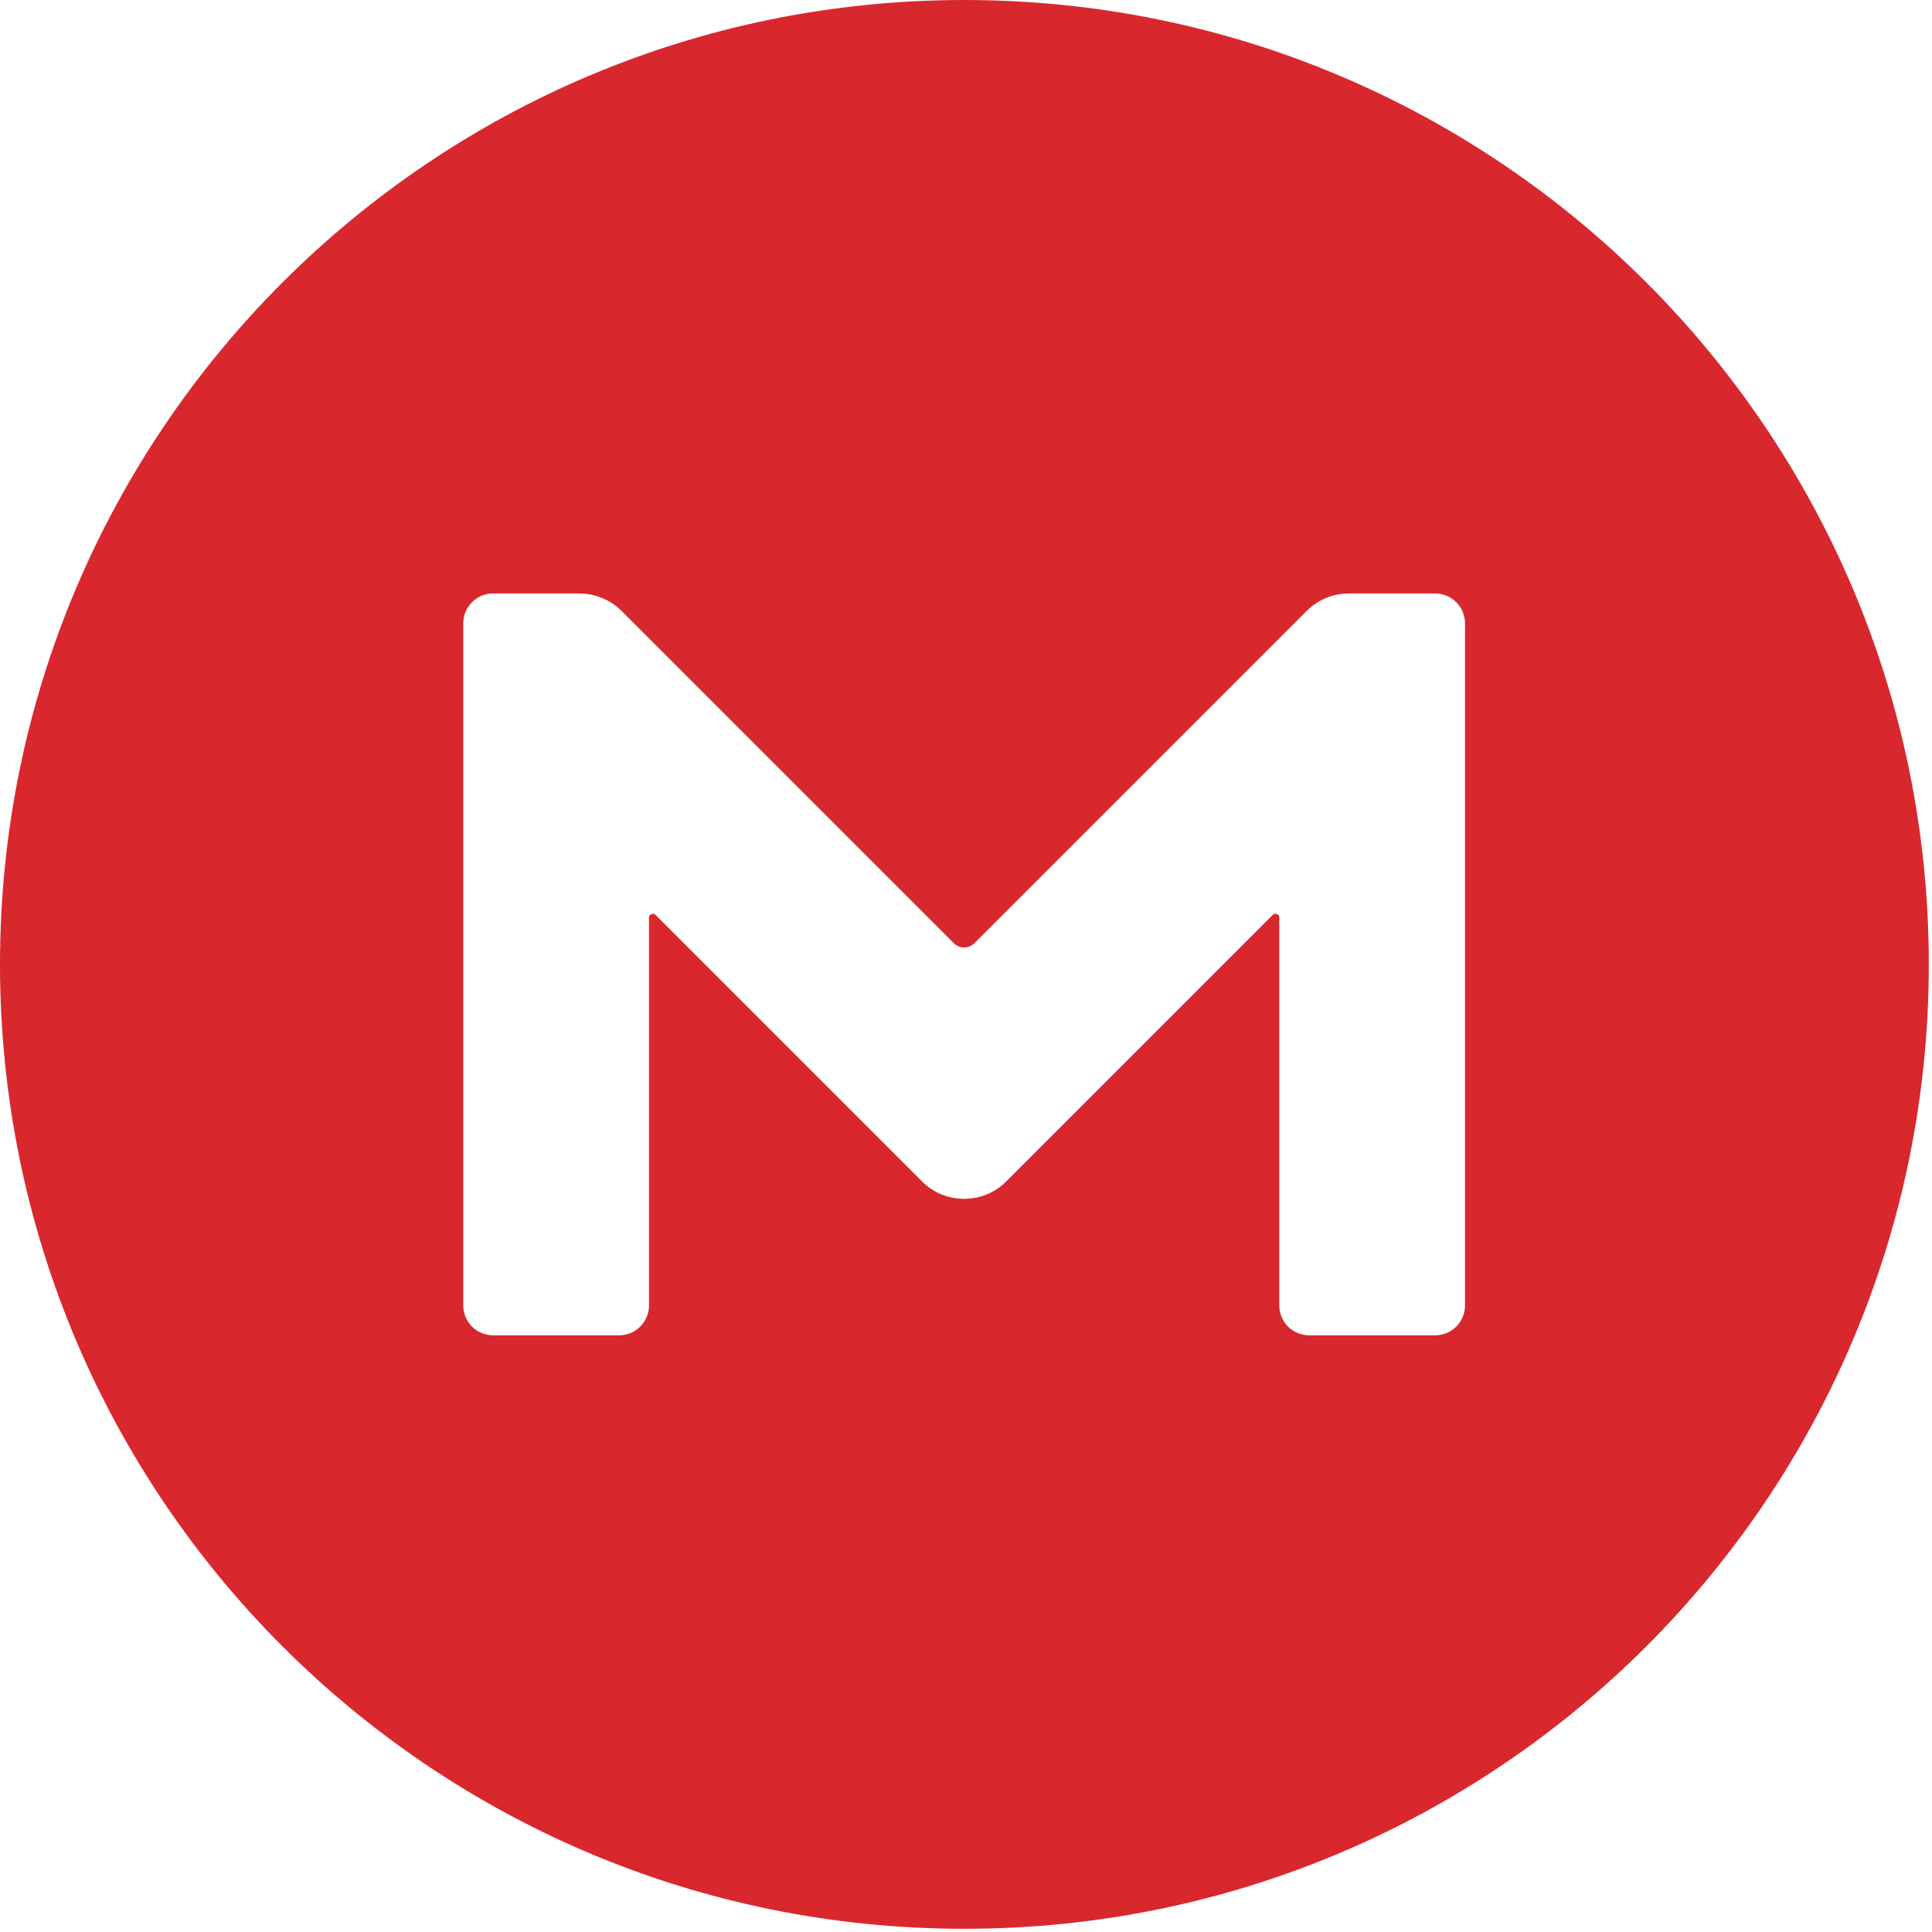 <svg width="362" height="362" viewBox="0 0 362 362" fill="none" xmlns="http://www.w3.org/2000/svg">
    <g clip-path="url(#clip0_437_2)">
        <path d="M180.7 0C80.9 0 0 80.9 0 180.7C0 280.5 80.9 361.4 180.7 361.4C280.5 361.4 361.4 280.5 361.4 180.7C361.4 80.9 280.5 0 180.7 0ZM274.5 244.6C274.5 247.7 272 250.2 268.9 250.2H245.3C242.2 250.2 239.7 247.7 239.7 244.6V171.9C239.7 171.3 239 171 238.5 171.4L188.5 221.4C184.2 225.7 177.1 225.7 172.8 221.4L122.8 171.4C122.4 171 121.6 171.3 121.6 171.9V244.6C121.6 247.7 119.1 250.2 116 250.2H92.4C89.3 250.2 86.8 247.7 86.8 244.6V116.8C86.8 113.7 89.3 111.2 92.4 111.2H108.6C111.5 111.2 114.4 112.4 116.5 114.5L178.7 176.7C179.8 177.8 181.5 177.8 182.6 176.7L244.8 114.5C246.9 112.4 249.7 111.2 252.7 111.2H268.9C272 111.2 274.5 113.7 274.5 116.8V244.6Z"
              fill="#D9272E"/>
    </g>
    <defs>
        <clipPath id="clip0_437_2">
            <rect width="362" height="362" fill="white"/>
        </clipPath>
    </defs>
</svg>
